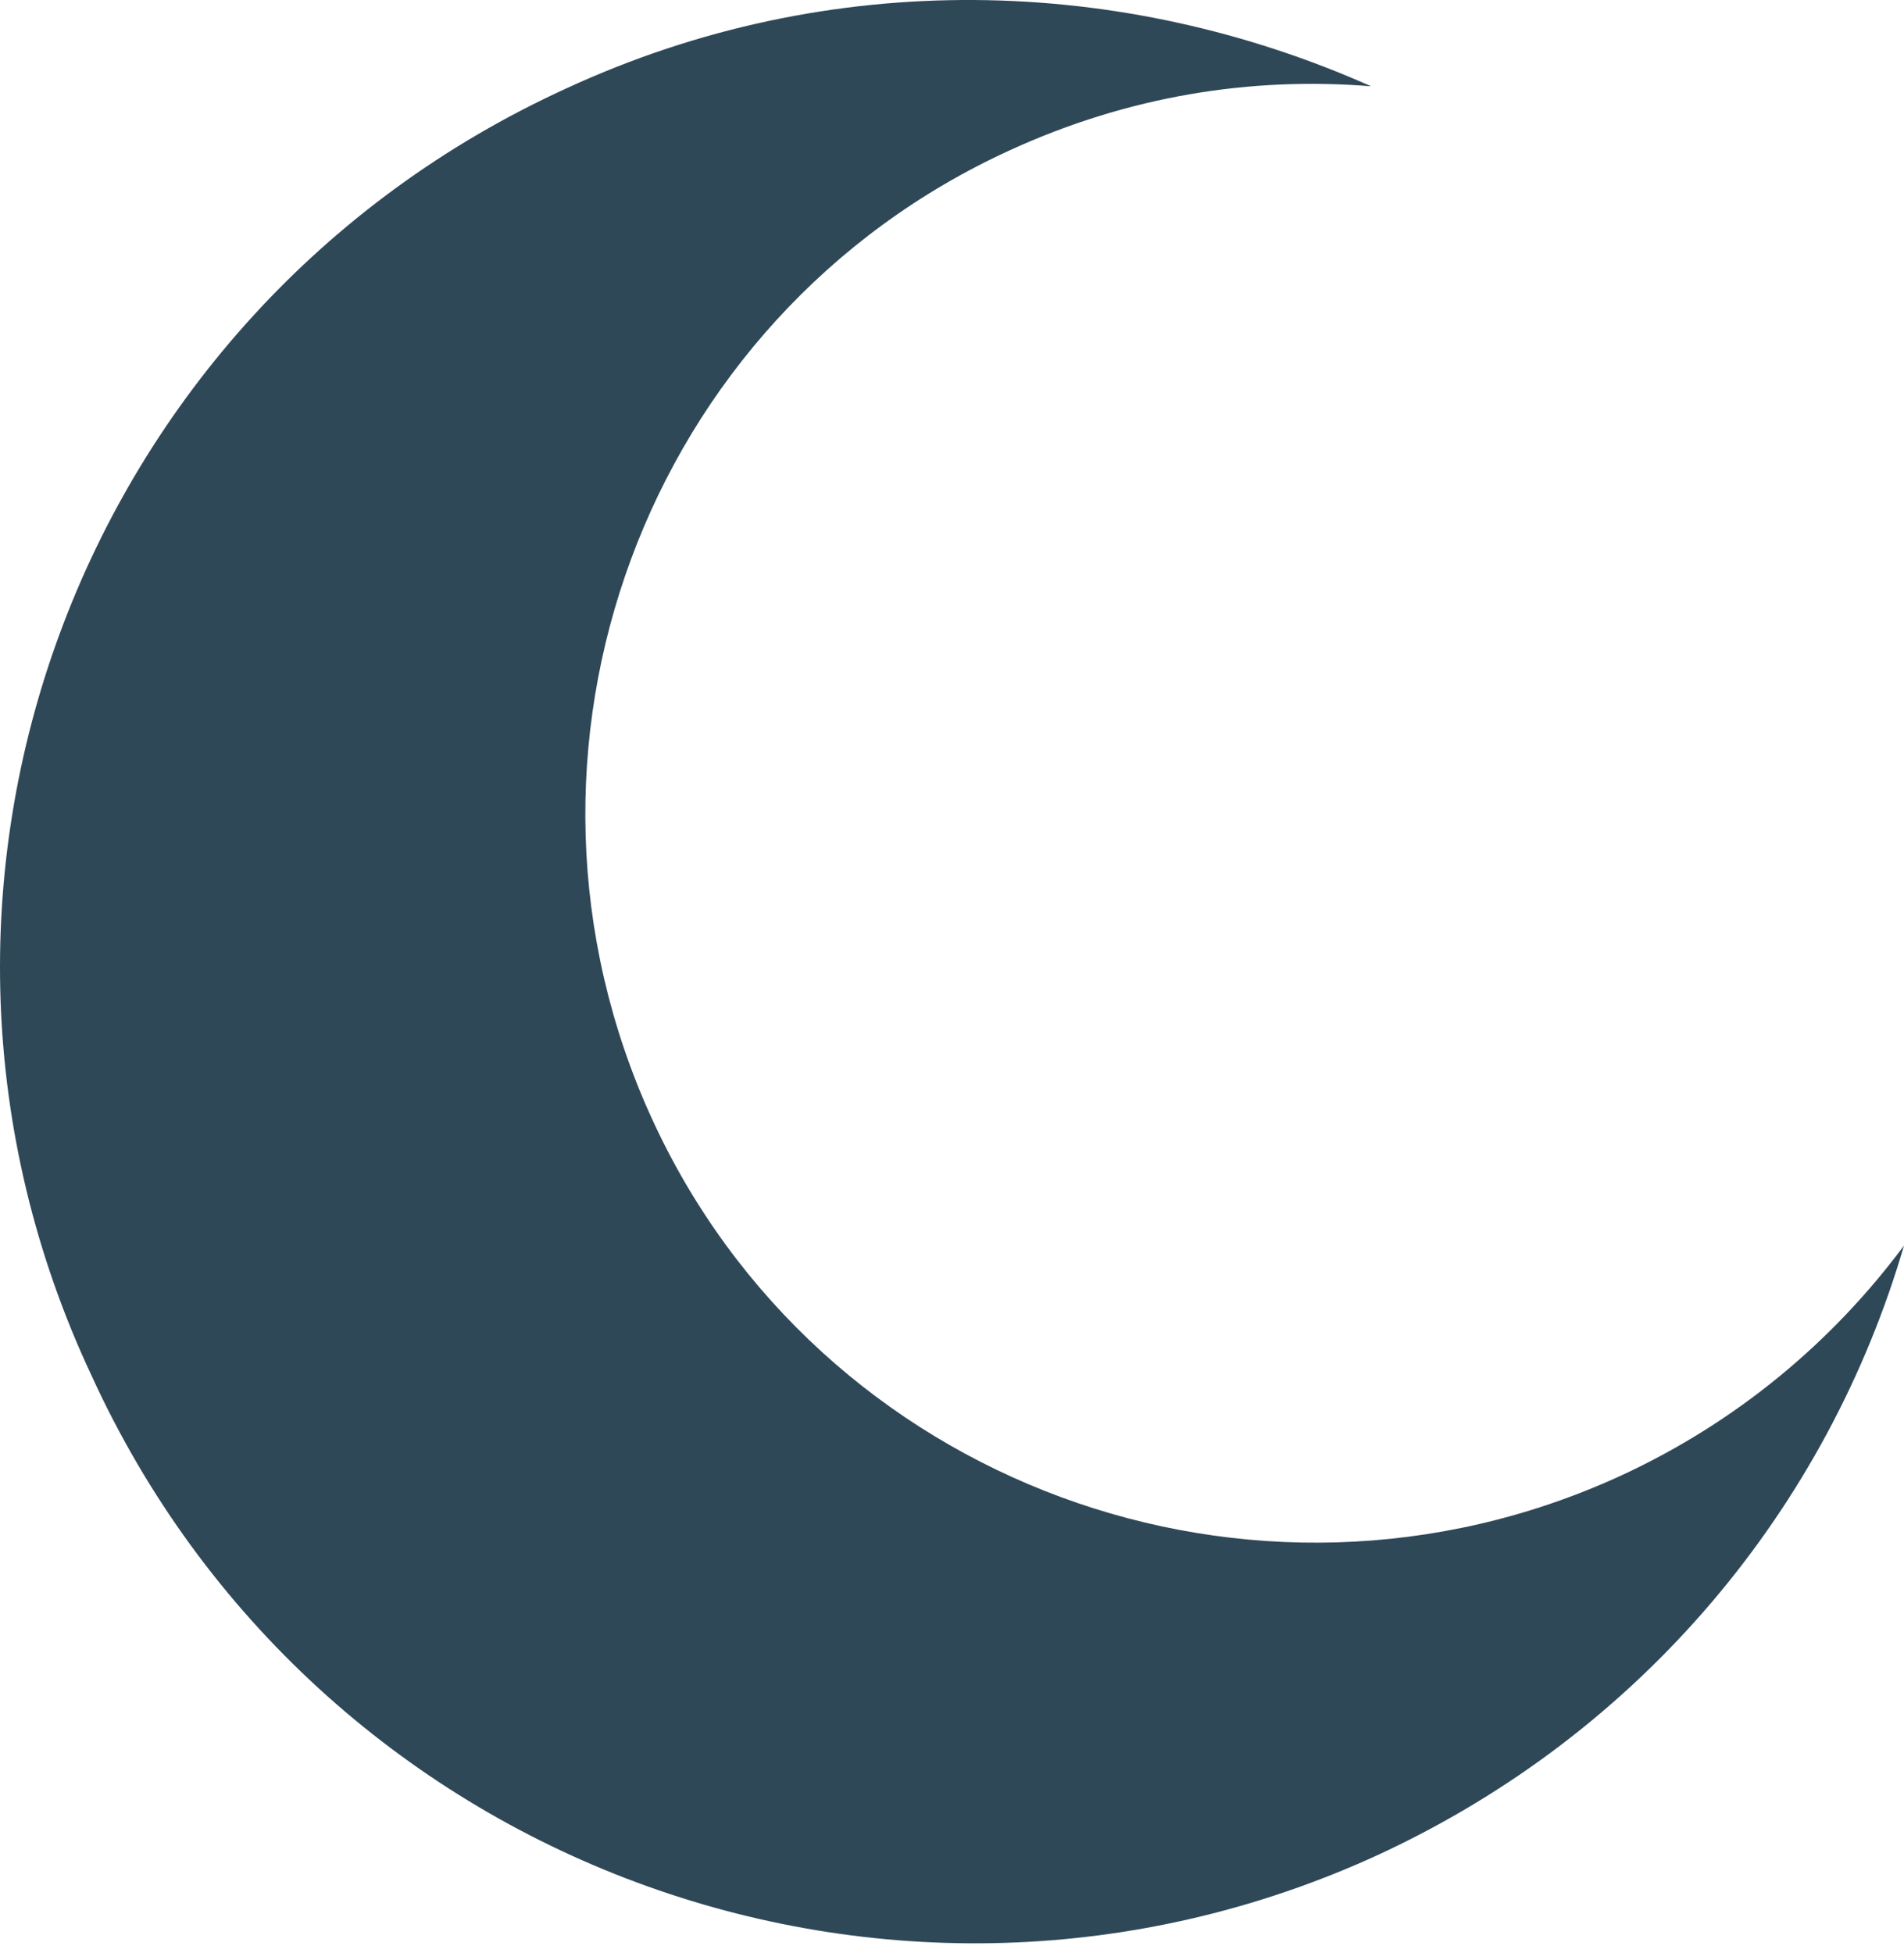 <svg xmlns="http://www.w3.org/2000/svg" width="117" height="120" viewBox="0 0 117 120" fill="none"><path d="M34.755 5.453C51.053 -2.093 69.011 -1.489 84.253 5.302C76.858 4.698 69.313 5.906 62.069 9.226C39.584 19.487 29.775 46.198 40.037 68.683C50.298 91.169 77.009 100.978 99.495 90.716C106.738 87.396 112.624 82.416 117 76.531C112.322 92.527 101.004 106.411 84.706 113.956C54.826 127.689 19.362 114.56 5.63 84.529C-8.405 54.649 4.724 19.186 34.755 5.453Z" fill="#2F4858"></path></svg>
